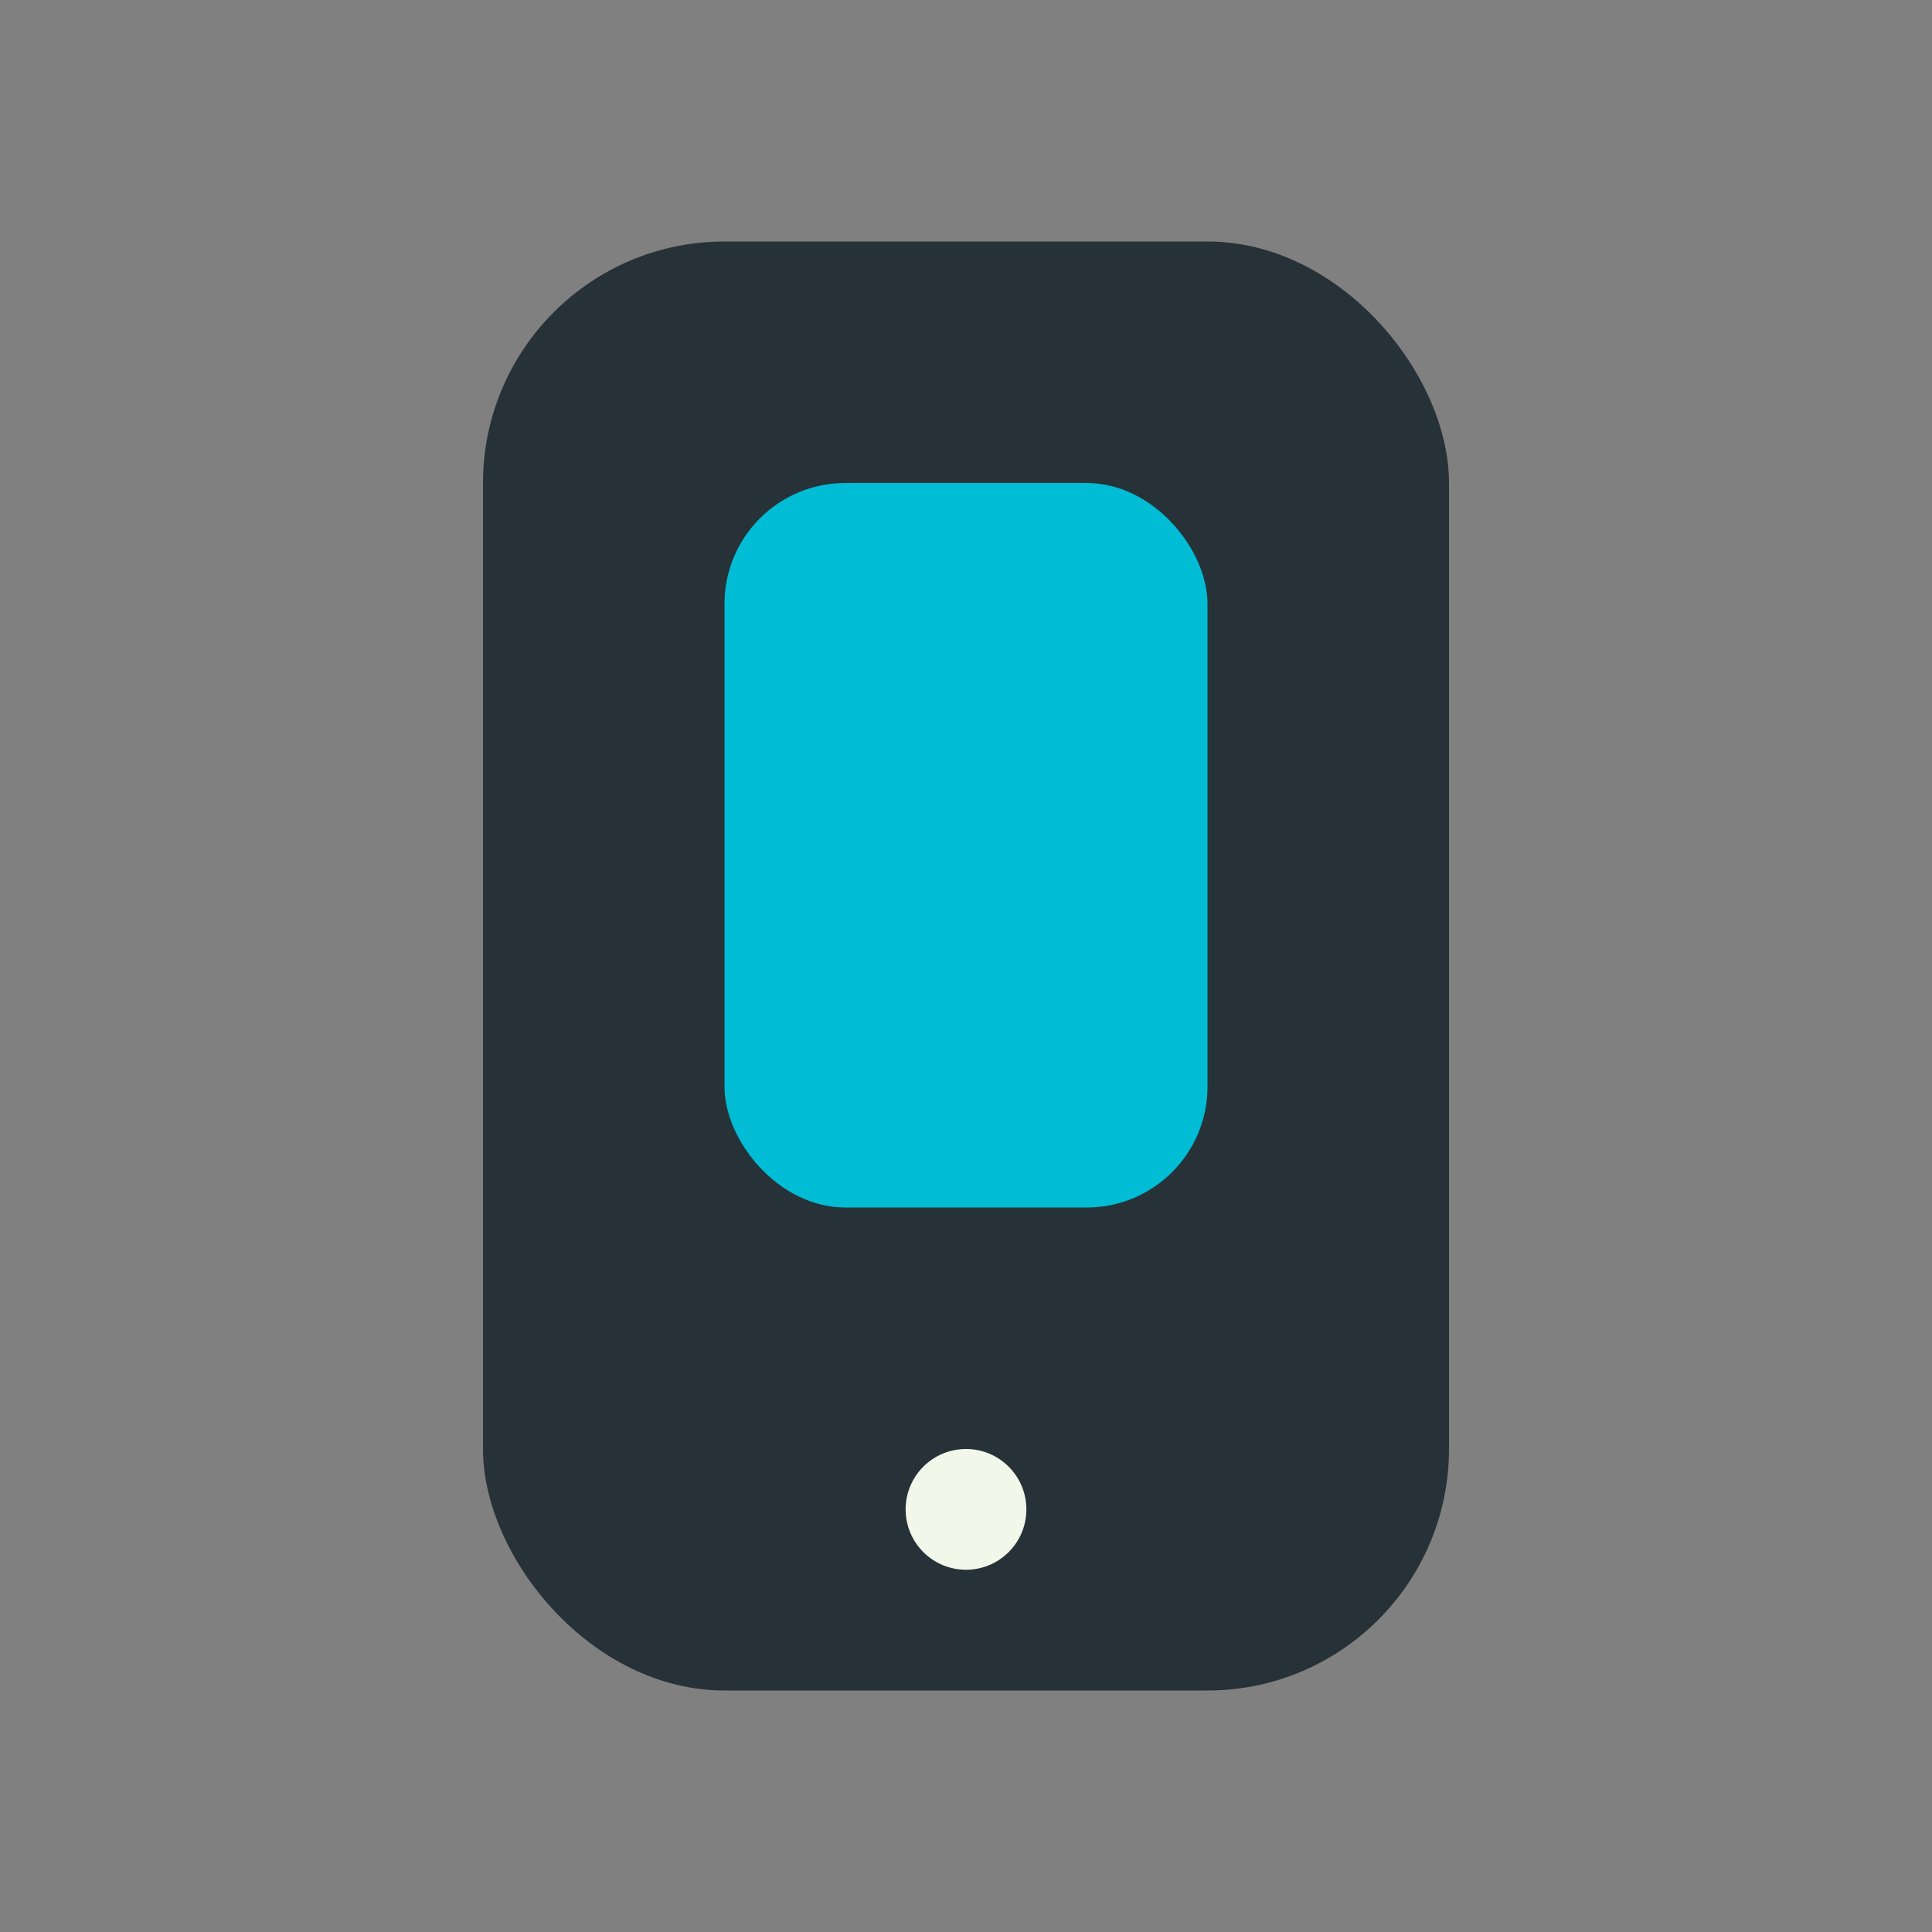 <?xml version="1.0" encoding="UTF-8"?>
<svg xmlns="http://www.w3.org/2000/svg" width="32" height="32" viewBox="0 0 32 32"><rect x="0" y="0" width="32" height="32" fill="#808080" stroke="none"/><rect x="8" y="4" width="16" height="24" rx="4" fill="#263238"/><rect x="12" y="8" width="8" height="12" rx="2" fill="#00BCD4"/><circle cx="16" cy="25" r="1" fill="#F1F8E9"/></svg>